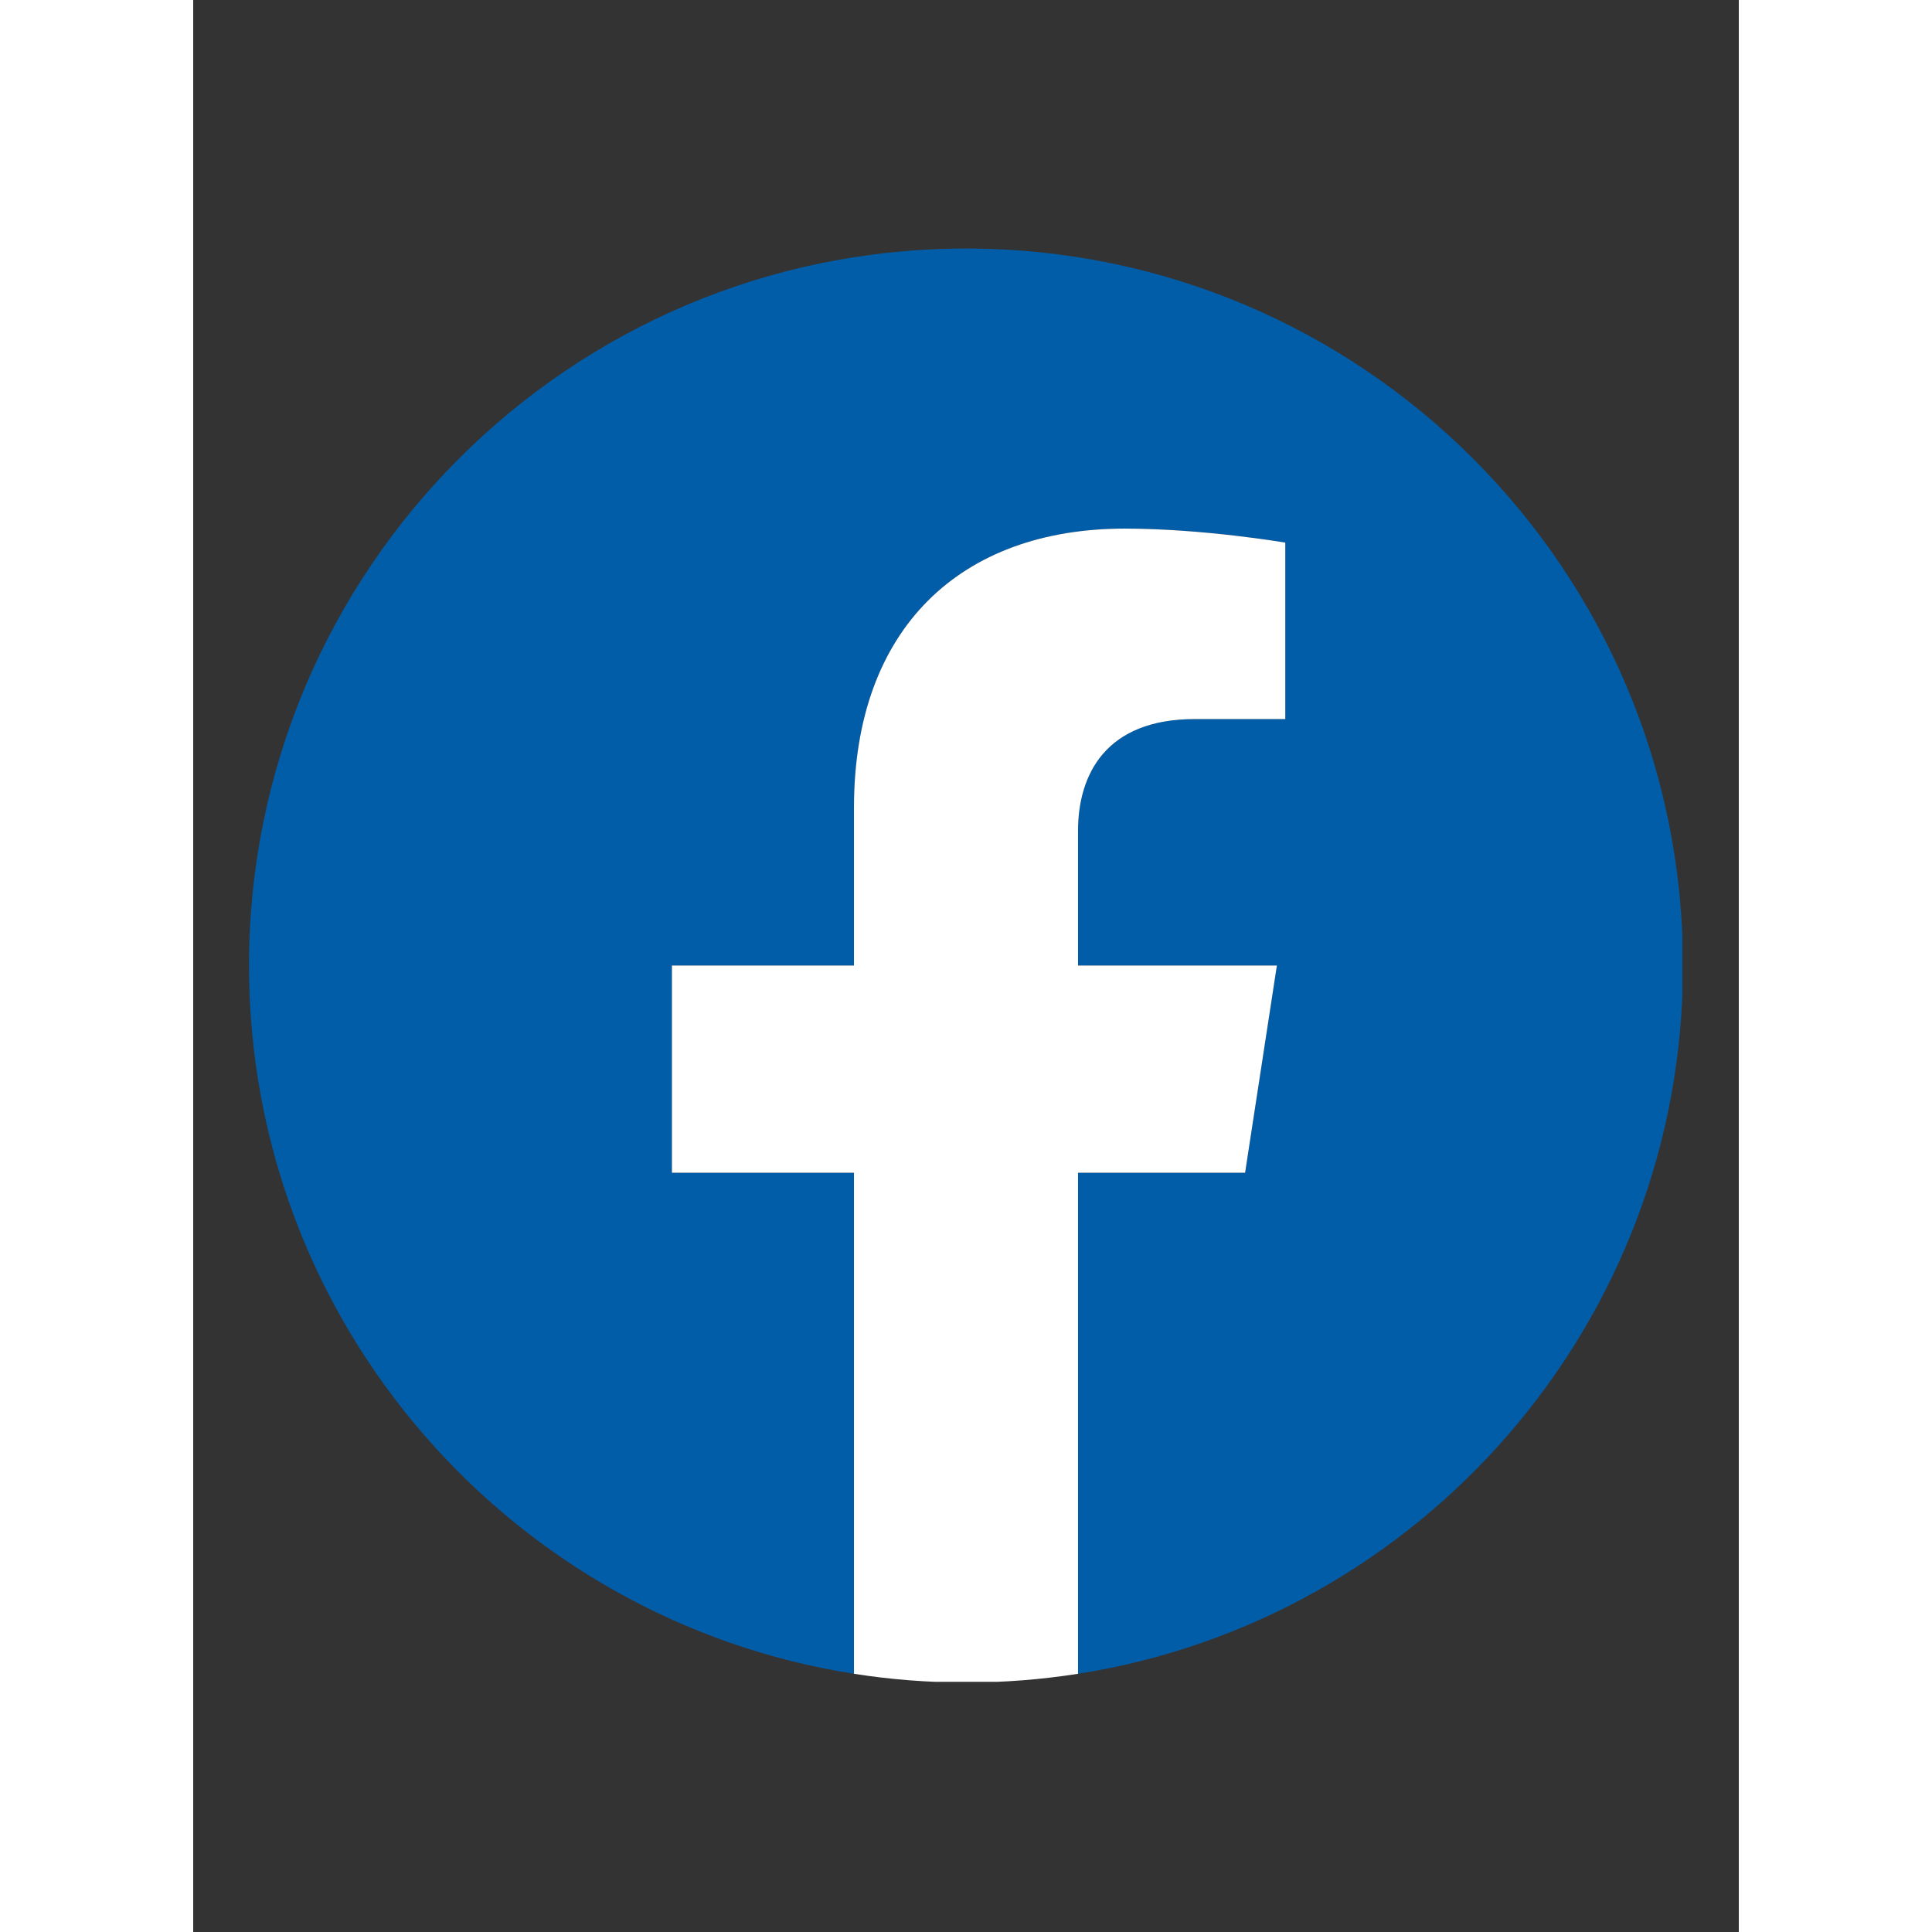<svg xmlns="http://www.w3.org/2000/svg" xmlns:xlink="http://www.w3.org/1999/xlink" width="40" zoomAndPan="magnify" viewBox="0 0 810 1012.5" height="40" preserveAspectRatio="xMidYMid meet" version="1.0"><rect x="0" y="0" width="810" height="1012.5" fill="#333333" stroke="none"/><defs><clipPath id="44ca77ade4"><path d="M 29.254 130.254 L 780.383 130.254 L 780.383 878 L 29.254 878 Z M 29.254 130.254 " clip-rule="nonzero"/></clipPath><clipPath id="7385b0f8e1"><path d="M 250 277 L 573 277 L 573 881.383 L 250 881.383 Z M 250 277 " clip-rule="nonzero"/></clipPath></defs><g clip-path="url(#44ca77ade4)"><path fill="#025da9" d="M 780.746 506 C 780.746 298.48 612.52 130.254 405 130.254 C 197.48 130.254 29.254 298.48 29.254 506 C 29.254 693.543 166.656 848.992 346.289 877.18 L 346.289 614.613 L 250.883 614.613 L 250.883 506 L 346.289 506 L 346.289 423.219 C 346.289 329.047 402.383 277.027 488.215 277.027 C 529.324 277.027 572.324 284.367 572.324 284.367 L 572.324 376.836 L 524.941 376.836 C 478.266 376.836 463.711 405.801 463.711 435.516 L 463.711 506 L 567.922 506 L 551.262 614.613 L 463.711 614.613 L 463.711 877.18 C 643.34 848.992 780.746 693.543 780.746 506 " fill-opacity="1" fill-rule="nonzero"/></g><g clip-path="url(#7385b0f8e1)"><path fill="#ffffff" d="M 551.262 614.613 L 567.922 506 L 463.711 506 L 463.711 435.516 C 463.711 405.801 478.266 376.836 524.941 376.836 L 572.324 376.836 L 572.324 284.367 C 572.324 284.367 529.324 277.027 488.215 277.027 C 402.383 277.027 346.289 329.047 346.289 423.219 L 346.289 506 L 250.883 506 L 250.883 614.613 L 346.289 614.613 L 346.289 877.18 C 365.418 880.184 385.027 881.746 405 881.746 C 424.973 881.746 444.578 880.184 463.711 877.18 L 463.711 614.613 L 551.262 614.613 " fill-opacity="1" fill-rule="nonzero"/></g></svg>